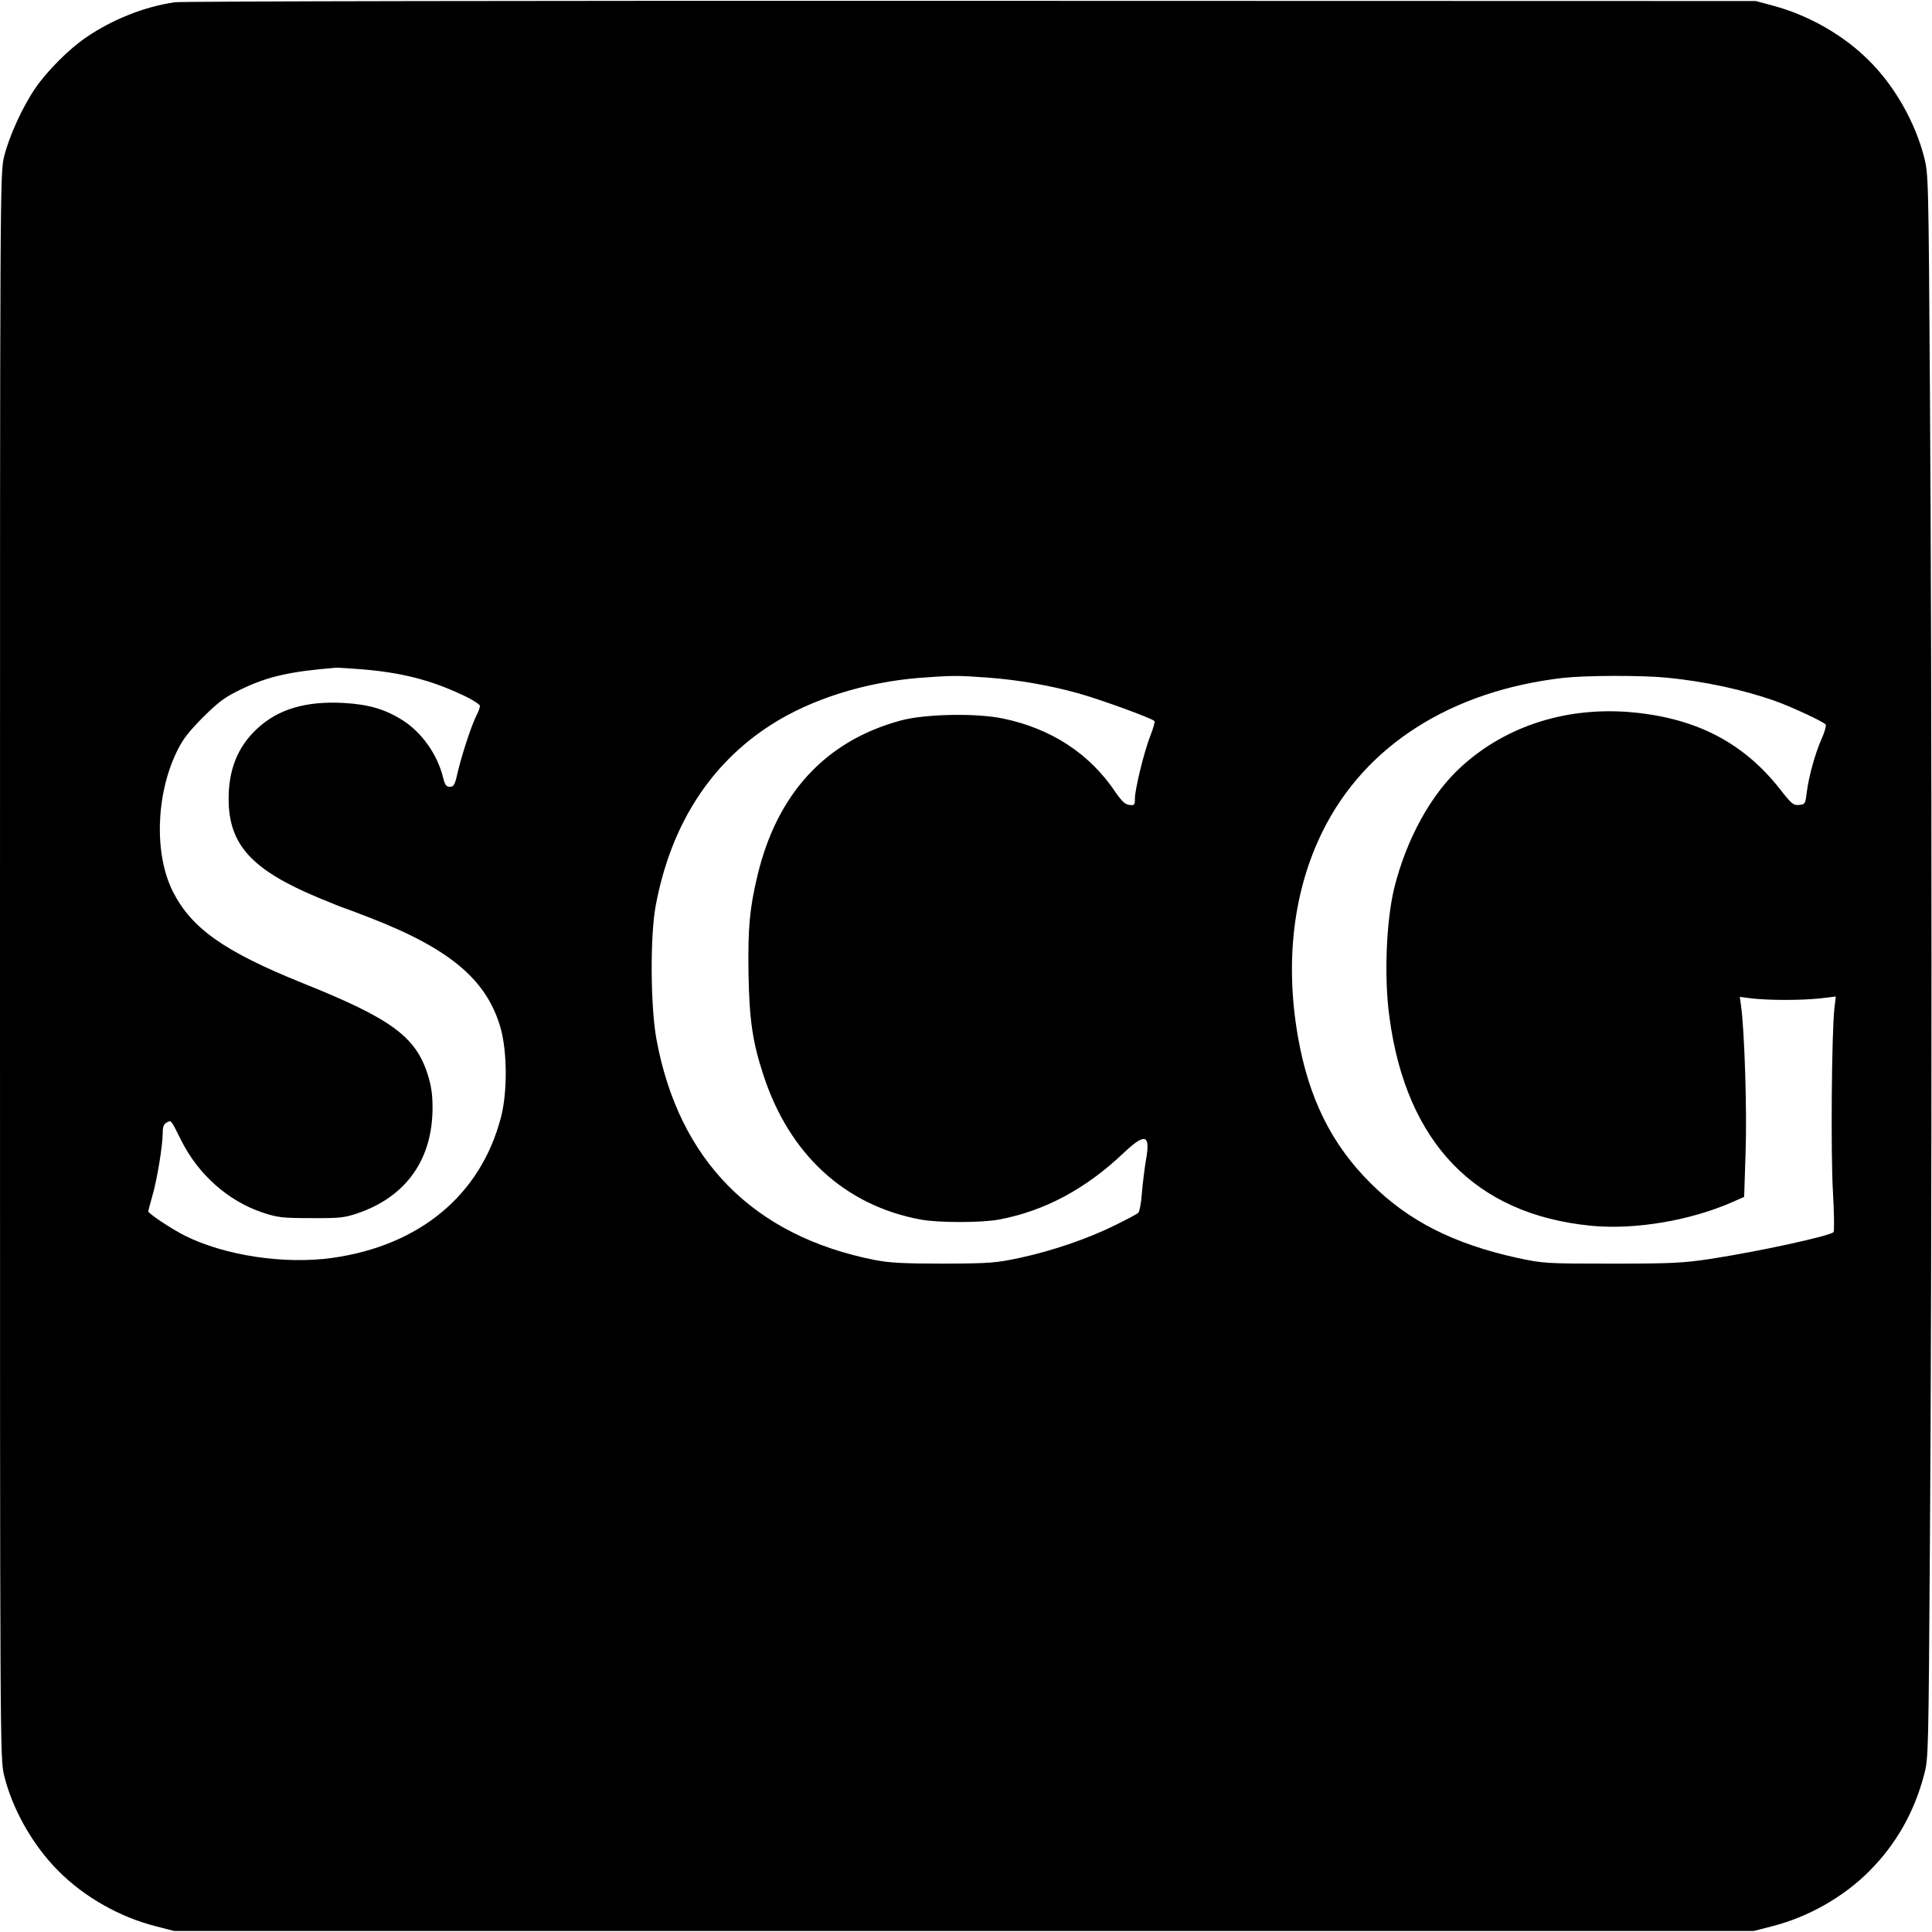 <?xml version="1.0" standalone="no"?>
<!DOCTYPE svg PUBLIC "-//W3C//DTD SVG 20010904//EN"
 "http://www.w3.org/TR/2001/REC-SVG-20010904/DTD/svg10.dtd">
<svg version="1.0" xmlns="http://www.w3.org/2000/svg"
 width="938pt" height="938pt" viewBox="0 0 938 938"
 preserveAspectRatio="xMidYMid meet">
<g transform="translate(0,938) scale(0.1,-0.1)"
fill="#000000" stroke="none">
<path d="M848 9369 c-145 -21 -302 -83 -429 -170 -82 -55 -193 -166 -248 -248
-63 -92 -127 -234 -151 -331 -20 -85 -20 -102 -20 -3930 0 -3828 0 -3845 20
-3930 40 -164 140 -341 265 -465 124 -125 297 -223 471 -267 l89 -23 3835 0
3835 0 89 23 c174 44 347 142 471 267 130 130 219 286 267 470 21 78 21 108
28 1135 10 1355 10 4225 0 5580 -7 1042 -7 1056 -29 1140 -44 169 -143 343
-266 465 -122 123 -293 221 -465 267 l-85 23 -3810 1 c-2096 1 -3836 -2 -3867
-7z m915 -3239 c187 -16 326 -51 480 -123 48 -22 87 -47 87 -54 0 -8 -7 -28
-16 -45 -24 -47 -69 -183 -90 -270 -15 -68 -20 -78 -40 -78 -17 0 -24 9 -33
46 -28 111 -101 215 -193 275 -86 55 -166 79 -288 86 -187 10 -321 -30 -424
-127 -92 -87 -136 -196 -136 -338 0 -223 111 -345 437 -481 68 -28 125 -51
128 -51 2 0 57 -21 122 -46 391 -152 568 -303 634 -537 32 -116 33 -315 0
-436 -99 -374 -394 -618 -816 -678 -234 -33 -524 11 -718 108 -65 33 -177 107
-177 118 0 3 9 38 20 76 23 79 50 244 50 305 0 29 5 42 19 50 23 12 19 17 71
-87 83 -166 229 -295 395 -350 72 -24 95 -27 235 -27 138 -1 163 2 225 23 236
80 365 261 365 513 0 64 -6 107 -24 163 -58 182 -178 270 -602 440 -385 155
-544 267 -635 447 -90 179 -83 466 18 676 29 61 56 96 128 169 79 78 106 98
187 137 129 62 236 86 458 104 8 1 68 -3 133 -8z m3035 -40 c148 -11 301 -38
437 -76 108 -30 363 -123 370 -135 3 -4 -6 -36 -20 -71 -30 -76 -75 -260 -75
-306 0 -30 -2 -33 -27 -30 -20 2 -37 18 -68 63 -125 186 -310 307 -543 356
-129 28 -385 23 -502 -10 -362 -99 -597 -354 -692 -750 -39 -163 -47 -256 -44
-476 4 -224 19 -332 72 -493 125 -386 396 -635 764 -703 84 -16 296 -16 380 0
220 41 421 148 606 324 104 98 130 90 108 -33 -7 -41 -16 -114 -20 -162 -3
-48 -12 -92 -18 -97 -6 -5 -56 -32 -111 -59 -133 -66 -309 -126 -464 -159
-117 -25 -143 -27 -371 -28 -196 0 -263 4 -335 18 -588 117 -950 484 -1058
1072 -29 159 -31 498 -4 645 72 391 263 691 562 882 194 124 455 206 720 227
159 12 186 12 333 1z m3293 0 c186 -18 373 -59 524 -112 82 -29 241 -103 249
-116 3 -5 -5 -36 -19 -67 -32 -71 -63 -184 -73 -261 -7 -57 -8 -59 -37 -62
-28 -3 -37 5 -94 78 -176 223 -402 341 -709 371 -319 31 -618 -63 -837 -263
-147 -133 -267 -352 -326 -590 -39 -161 -50 -435 -23 -628 82 -610 418 -956
978 -1011 213 -21 485 25 692 117 l52 23 7 218 c7 199 -5 587 -22 709 l-6 44
64 -8 c84 -9 236 -9 328 1 l74 9 -7 -59 c-13 -121 -18 -701 -7 -888 6 -104 7
-193 3 -197 -19 -19 -358 -93 -597 -130 -134 -20 -186 -23 -480 -23 -325 0
-332 1 -459 28 -308 68 -528 179 -711 362 -191 189 -302 415 -354 715 -63 364
-21 709 121 995 206 416 623 681 1168 744 108 12 380 13 501 1z"/>
</g>
</svg>
